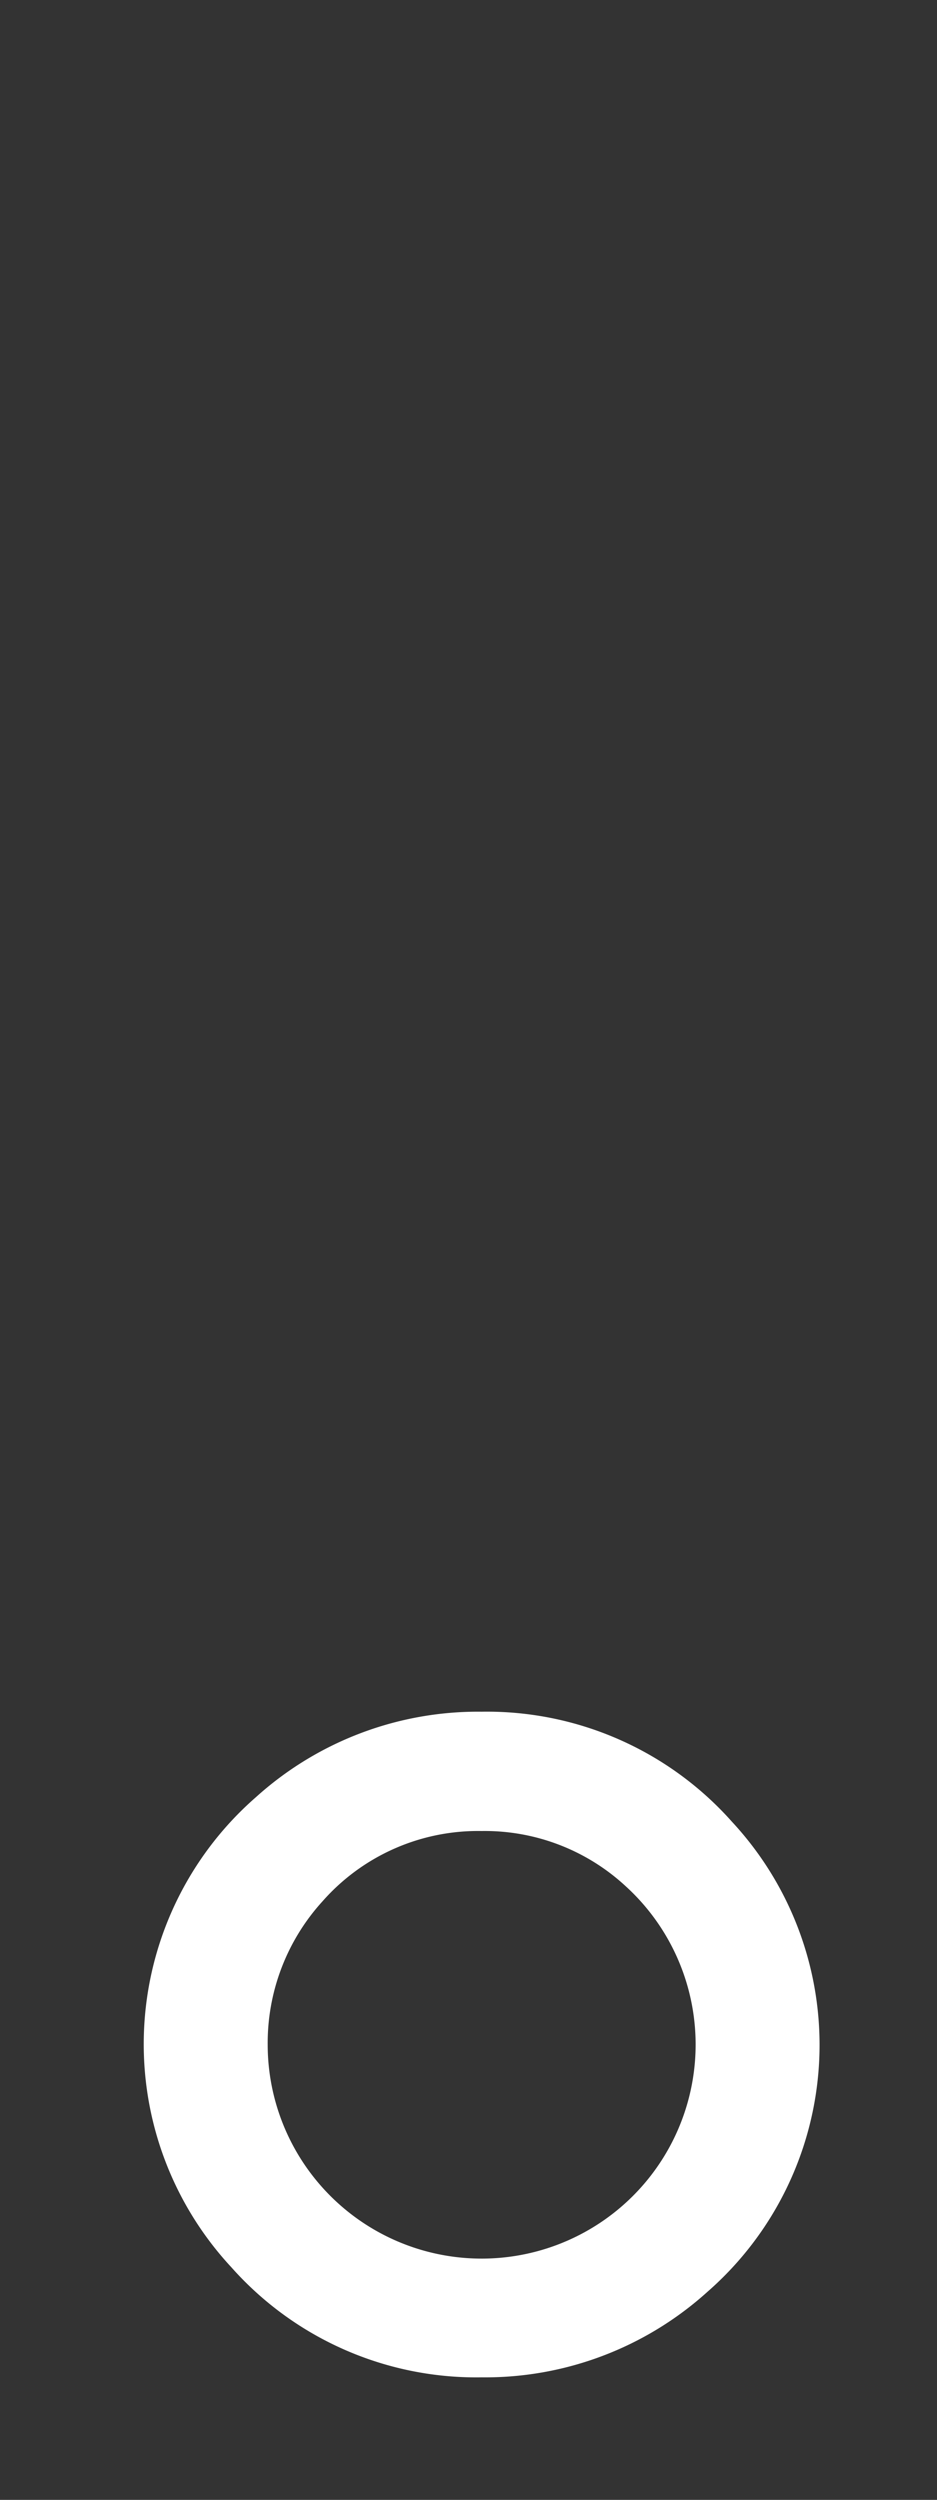 <svg xmlns="http://www.w3.org/2000/svg" xmlns:xlink="http://www.w3.org/1999/xlink" width="45" height="120" viewBox="0 0 45 120">
  <rect x="0" y="0" width="45" height="120" fill="#333333" stroke="none"/>
  <defs>
    <clipPath id="clip-path">
      <rect id="長方形_2972" data-name="長方形 2972" width="45" height="120" transform="translate(1398 187)" fill="none"/>
    </clipPath>
  </defs>
  <g id="_" data-name="。" transform="translate(-1398 -187)">
    <g id="マスクグループ_44" data-name="マスクグループ 44" clip-path="url(#clip-path)">
      <path id="パス_17012" data-name="パス 17012" d="M1421.131,269.166a15.741,15.741,0,0,1,12.018,5.278,15.739,15.739,0,0,1-1.18,22.574,15.917,15.917,0,0,1-10.838,4.1,15.731,15.731,0,0,1-12.016-5.279,15.736,15.736,0,0,1,1.179-22.573,15.908,15.908,0,0,1,10.837-4.1m0,5.727a9.949,9.949,0,0,0-7.637,3.369,10.1,10.1,0,0,0-2.638,6.907,10.276,10.276,0,1,0,17.182-7.636,9.964,9.964,0,0,0-6.907-2.64" fill="#fff"/>
    </g>
  </g>
</svg>
